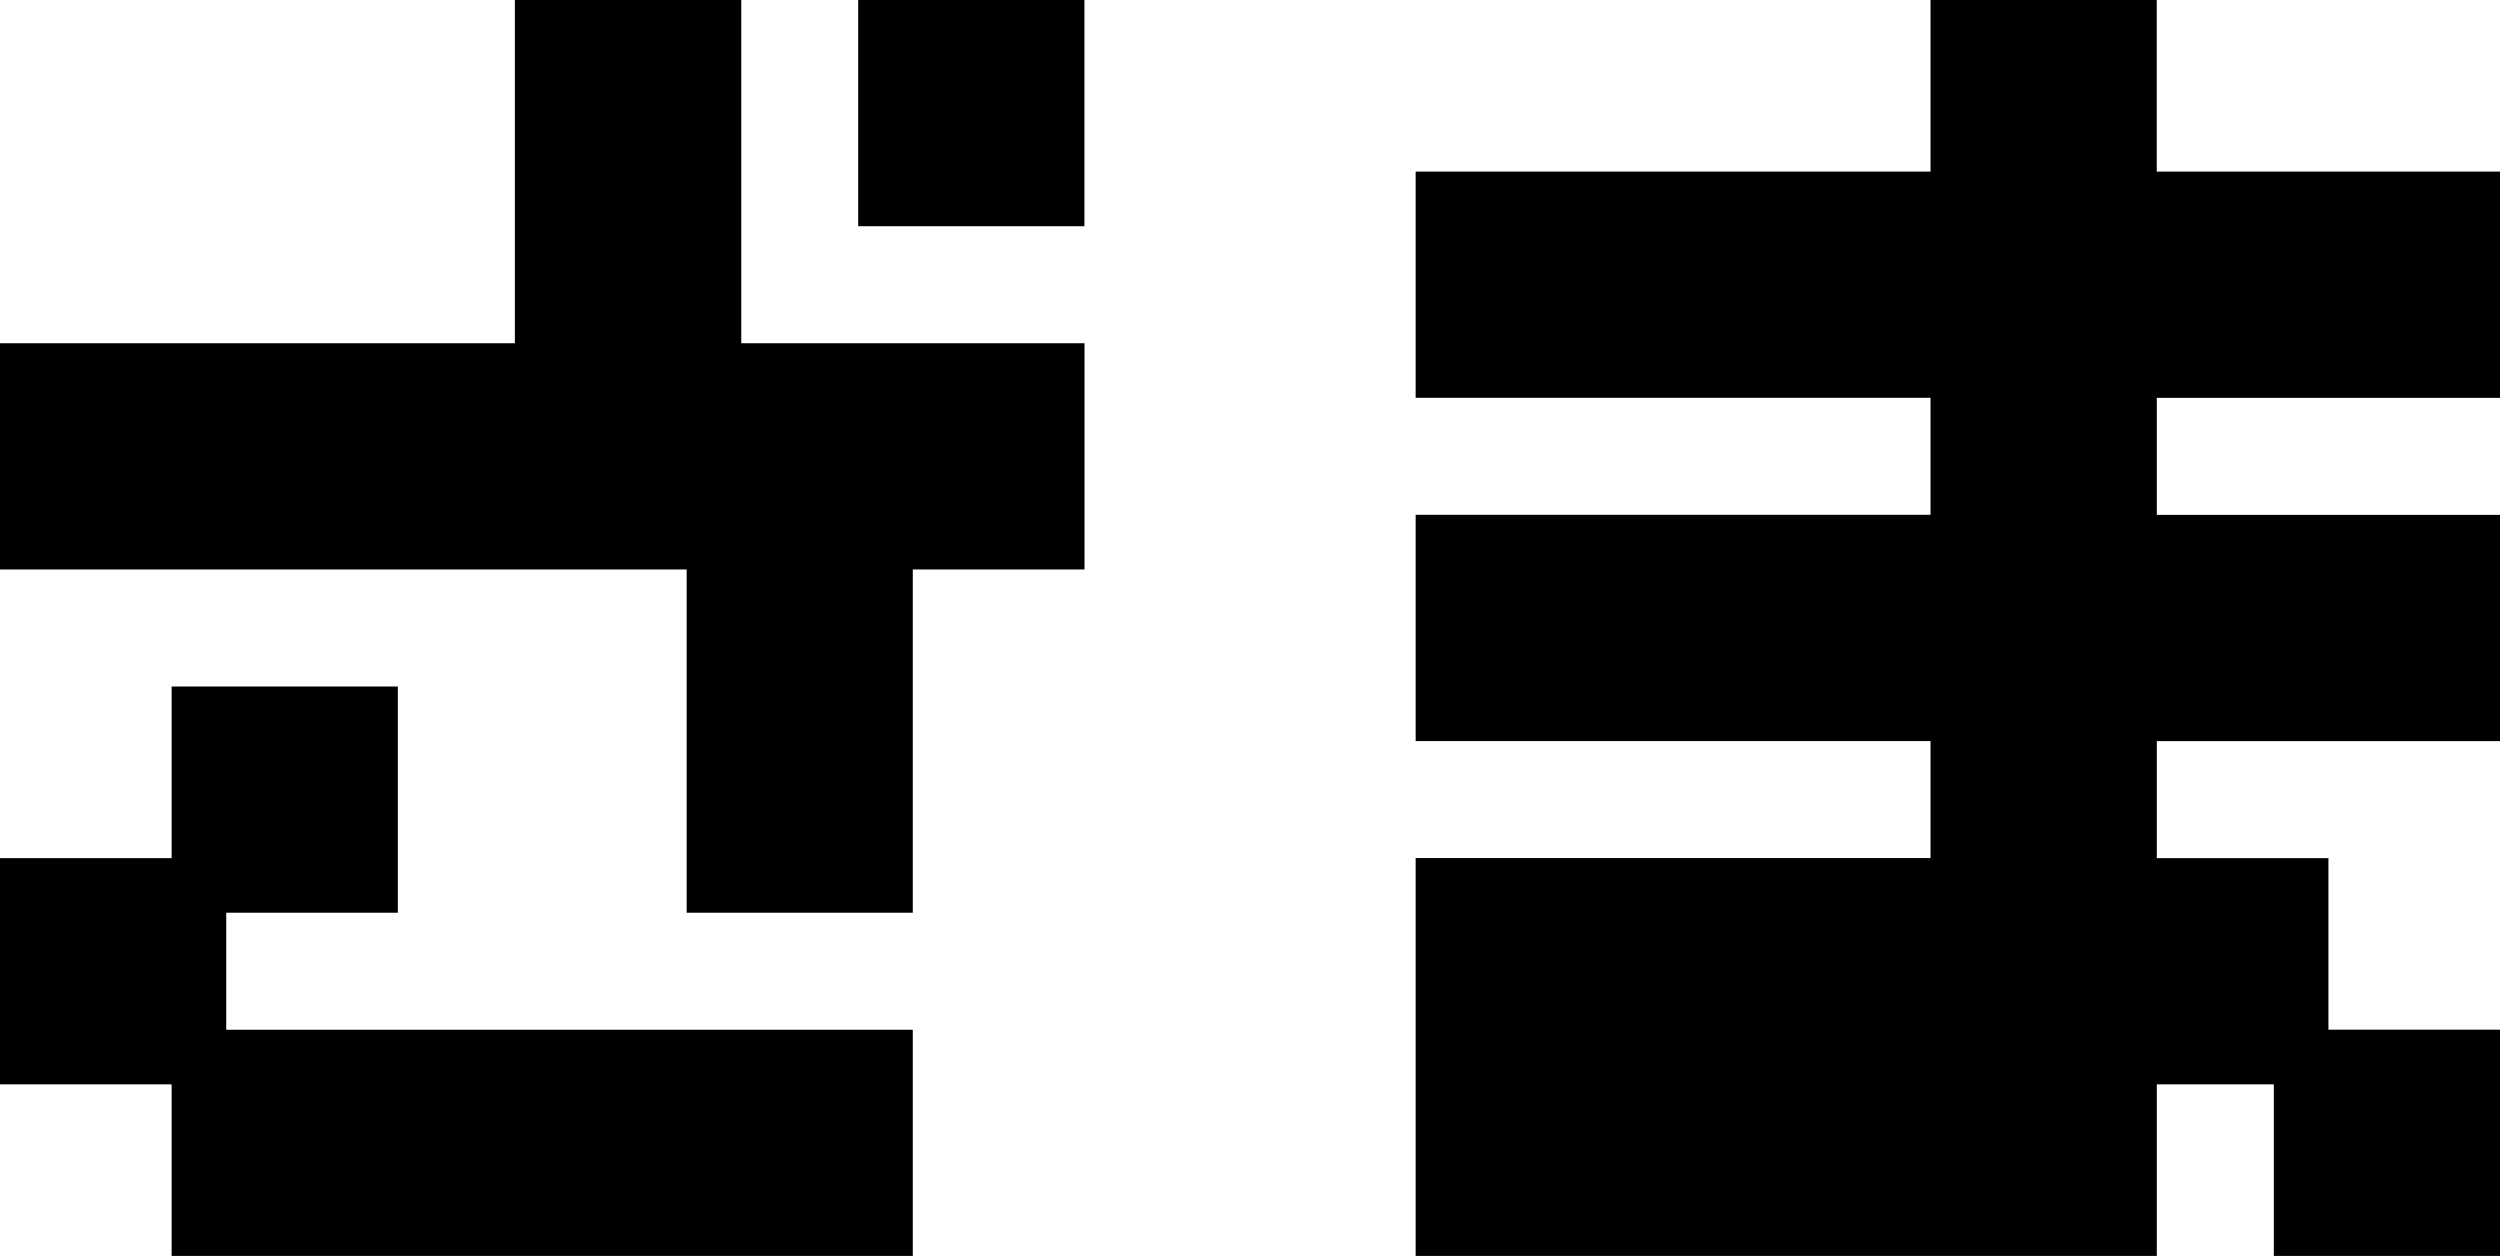 <svg xmlns="http://www.w3.org/2000/svg" width="45.783" height="23.002" viewBox="0 0 45.783 23.002">
  <g id="グループ_6746" data-name="グループ 6746" transform="translate(-2015.625 17032.502)">
    <path id="パス_22229" data-name="パス 22229" d="M3.125,182.429v-3.143h9.429V173H15.7v6.286h6.286v3.143H18.841v6.286H15.7v-6.286Zm0,6.286H6.268v3.143H3.125Zm3.143-3.143H9.411v3.143H6.268Zm0,6.286H18.841V195H6.268ZM18.841,173h3.143v3.143H18.841Z" transform="translate(2013 -17205.002)" stroke="#000" stroke-width="1"/>
    <path id="パス_22230" data-name="パス 22230" d="M28.9,195v-6.286h9.429v-3.143H28.9v-3.143h9.429v-3.143H28.9v-3.143h9.429V173h3.143v3.143h6.286v3.143H41.473v3.143h6.286v3.143H41.473v3.143h3.143v3.143H41.473V195Zm15.716-3.143h3.143V195H44.616Z" transform="translate(2013.15 -17205.002)" stroke="#000" stroke-width="1"/>
  </g>
</svg>
